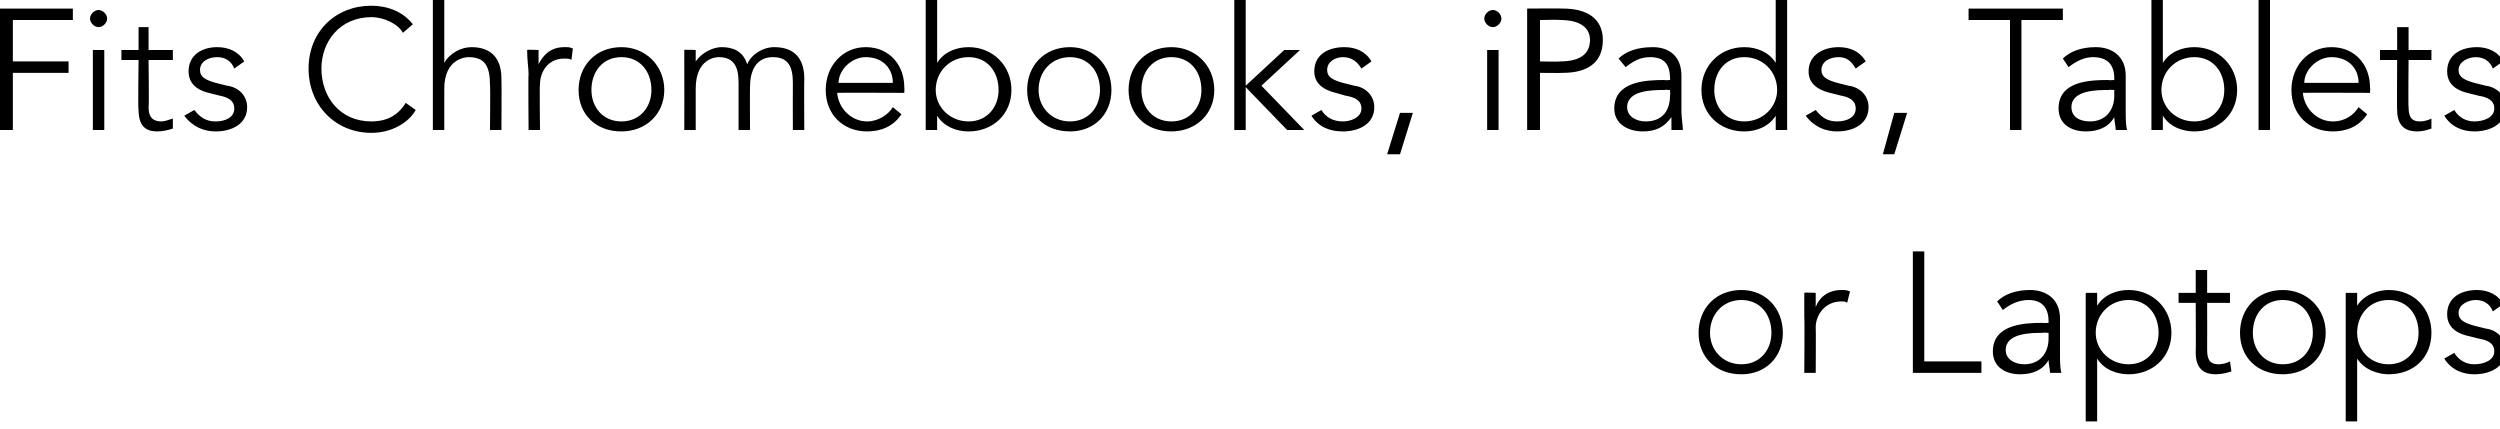 <?xml version="1.0" standalone="no"?><!DOCTYPE svg PUBLIC "-//W3C//DTD SVG 1.1//EN" "http://www.w3.org/Graphics/SVG/1.1/DTD/svg11.dtd"><svg xmlns="http://www.w3.org/2000/svg" version="1.1" style="left: 10.83% !important; width: 88.98% !important;top: 0.26% !important; height112.96% !important;" width="175px" height="30px" viewBox="0 0 175 30">  <desc>Fits Chromebooks, iPads, Tablets or Laptops</desc>  <defs/>  <g id="Polygon17925">    <path d="M 121.9 26.2 C 120.1 26.2 118.9 25 118.9 23.3 C 118.9 21.6 120.1 20.3 121.9 20.3 C 123.6 20.3 124.8 21.6 124.8 23.3 C 124.8 25 123.6 26.2 121.9 26.2 Z M 121.9 21 C 120.6 21 119.7 22 119.7 23.3 C 119.7 24.5 120.6 25.5 121.9 25.5 C 123.2 25.5 124 24.5 124 23.3 C 124 22 123.2 21 121.9 21 Z M 126.3 22.2 C 126.3 21.7 126.3 21.3 126.3 20.5 C 126.29 20.46 127.1 20.5 127.1 20.5 L 127.1 21.5 C 127.1 21.5 127.09 21.5 127.1 21.5 C 127.3 20.9 127.9 20.3 128.9 20.3 C 129.1 20.3 129.3 20.3 129.5 20.4 C 129.5 20.4 129.3 21.2 129.3 21.2 C 129.2 21.1 129.1 21.1 128.9 21.1 C 127.7 21.1 127.1 22.1 127.1 22.9 C 127.12 22.9 127.1 26.1 127.1 26.1 L 126.3 26.1 C 126.3 26.1 126.33 22.21 126.3 22.2 Z M 134.7 25.3 L 138.7 25.3 L 138.7 26.1 L 133.9 26.1 L 133.9 17.6 L 134.7 17.6 L 134.7 25.3 Z M 143.4 22.6 C 143.4 22.6 143.4 22.48 143.4 22.5 C 143.4 21.5 142.9 21 142 21 C 141.3 21 140.7 21.3 140.2 21.7 C 140.2 21.7 139.8 21.1 139.8 21.1 C 140.3 20.6 141.1 20.3 142.1 20.3 C 143.2 20.3 144.2 20.9 144.2 22.3 C 144.2 22.3 144.2 24.8 144.2 24.8 C 144.2 25.2 144.2 25.8 144.3 26.1 C 144.3 26.1 143.5 26.1 143.5 26.1 C 143.5 25.8 143.4 25.5 143.4 25.2 C 143.4 25.2 143.4 25.2 143.4 25.2 C 143 25.9 142.3 26.2 141.4 26.2 C 140.4 26.2 139.5 25.7 139.5 24.6 C 139.5 22.7 141.7 22.6 143 22.6 C 143 22.63 143.4 22.6 143.4 22.6 Z M 143 23.3 C 142.2 23.3 140.4 23.3 140.4 24.5 C 140.4 25.2 141.1 25.5 141.7 25.5 C 142.8 25.5 143.4 24.7 143.4 23.7 C 143.4 23.68 143.4 23.3 143.4 23.3 C 143.4 23.3 142.99 23.27 143 23.3 Z M 146 20.5 L 146.8 20.5 L 146.8 21.4 C 146.8 21.4 146.8 21.39 146.8 21.4 C 147.3 20.6 148.2 20.3 149 20.3 C 150.7 20.3 152 21.6 152 23.3 C 152 25 150.7 26.2 149 26.2 C 148.2 26.2 147.3 25.9 146.8 25.1 C 146.8 25.14 146.8 25.1 146.8 25.1 L 146.8 29.5 L 146 29.5 L 146 20.5 Z M 149 21 C 147.7 21 146.7 22 146.7 23.3 C 146.7 24.5 147.7 25.5 149 25.5 C 150.3 25.5 151.1 24.5 151.1 23.3 C 151.1 22 150.3 21 149 21 Z M 156.1 21.2 L 154.5 21.2 C 154.5 21.2 154.51 24.49 154.5 24.5 C 154.5 25.3 154.8 25.5 155.3 25.5 C 155.6 25.5 155.9 25.4 156.1 25.3 C 156.1 25.3 156.2 26 156.2 26 C 155.9 26.1 155.5 26.2 155.1 26.2 C 154.5 26.2 153.7 26 153.7 24.7 C 153.72 24.72 153.7 21.2 153.7 21.2 L 152.5 21.2 L 152.5 20.5 L 153.7 20.5 L 153.7 18.9 L 154.5 18.9 L 154.5 20.5 L 156.1 20.5 L 156.1 21.2 Z M 159.8 26.2 C 158 26.2 156.8 25 156.8 23.3 C 156.8 21.6 158 20.3 159.8 20.3 C 161.5 20.3 162.8 21.6 162.8 23.3 C 162.8 25 161.5 26.2 159.8 26.2 Z M 159.8 21 C 158.5 21 157.7 22 157.7 23.3 C 157.7 24.5 158.5 25.5 159.8 25.5 C 161.1 25.5 161.9 24.5 161.9 23.3 C 161.9 22 161.1 21 159.8 21 Z M 164.2 20.5 L 165 20.5 L 165 21.4 C 165 21.4 165.03 21.39 165 21.4 C 165.5 20.6 166.5 20.3 167.2 20.3 C 169 20.3 170.2 21.6 170.2 23.3 C 170.2 25 169 26.2 167.2 26.2 C 166.5 26.2 165.5 25.9 165 25.1 C 165.03 25.14 165 25.1 165 25.1 L 165 29.5 L 164.2 29.5 L 164.2 20.5 Z M 167.2 21 C 165.9 21 165 22 165 23.3 C 165 24.5 165.9 25.5 167.2 25.5 C 168.5 25.5 169.3 24.5 169.3 23.3 C 169.3 22 168.5 21 167.2 21 Z M 174.5 21.8 C 174.3 21.3 173.9 21 173.3 21 C 172.8 21 172.1 21.3 172.1 21.9 C 172.1 22.4 172.5 22.6 173.2 22.8 C 173.2 22.8 174 23 174 23 C 174.8 23.1 175.4 23.7 175.4 24.5 C 175.4 25.7 174.3 26.2 173.2 26.2 C 172.4 26.2 171.6 25.9 171.1 25.1 C 171.1 25.1 171.8 24.7 171.8 24.7 C 172.1 25.2 172.6 25.5 173.2 25.5 C 173.9 25.5 174.6 25.2 174.6 24.6 C 174.6 24 174.1 23.8 173.5 23.7 C 173.5 23.7 172.7 23.5 172.7 23.5 C 172.3 23.4 171.3 23.1 171.3 22 C 171.3 20.8 172.3 20.3 173.4 20.3 C 174.1 20.3 174.9 20.6 175.2 21.3 C 175.2 21.3 174.5 21.8 174.5 21.8 Z " stroke="none" fill="#000"/>  </g>  <g id="Polygon17924">    <path d="M 0.9 9.1 L 0 9.1 L 0 0.6 L 5.1 0.6 L 5.1 1.4 L 0.9 1.4 L 0.9 4.3 L 4.8 4.3 L 4.8 5.1 L 0.9 5.1 L 0.9 9.1 Z M 7.3 9.1 L 6.5 9.1 L 6.5 3.5 L 7.3 3.5 L 7.3 9.1 Z M 6.9 1.9 C 6.6 1.9 6.3 1.6 6.3 1.3 C 6.3 1 6.6 0.7 6.9 0.7 C 7.2 0.7 7.5 1 7.5 1.3 C 7.5 1.6 7.2 1.9 6.9 1.9 Z M 12.1 4.2 L 10.4 4.2 C 10.4 4.2 10.44 7.49 10.4 7.5 C 10.4 8.3 10.8 8.5 11.3 8.5 C 11.5 8.5 11.8 8.4 12.1 8.3 C 12.1 8.3 12.1 9 12.1 9 C 11.8 9.1 11.4 9.2 11 9.2 C 10.4 9.2 9.7 9 9.7 7.7 C 9.65 7.72 9.7 4.2 9.7 4.2 L 8.5 4.2 L 8.5 3.5 L 9.7 3.5 L 9.7 1.9 L 10.4 1.9 L 10.4 3.5 L 12.1 3.5 L 12.1 4.2 Z M 16.4 4.8 C 16.2 4.3 15.8 4 15.2 4 C 14.6 4 14 4.3 14 4.9 C 14 5.4 14.4 5.6 15.1 5.8 C 15.1 5.8 15.9 6 15.9 6 C 16.7 6.1 17.3 6.7 17.3 7.5 C 17.3 8.7 16.2 9.2 15.1 9.2 C 14.3 9.2 13.5 8.9 12.9 8.1 C 12.9 8.1 13.6 7.7 13.6 7.7 C 14 8.2 14.4 8.5 15.1 8.5 C 15.8 8.5 16.4 8.2 16.4 7.6 C 16.4 7 15.9 6.8 15.4 6.7 C 15.4 6.7 14.6 6.5 14.6 6.5 C 14.2 6.4 13.2 6.1 13.2 5 C 13.2 3.8 14.2 3.3 15.2 3.3 C 16 3.3 16.7 3.6 17.1 4.3 C 17.1 4.3 16.4 4.8 16.4 4.8 Z M 29.1 7.7 C 28.6 8.6 27.4 9.3 26 9.3 C 23.5 9.3 21.6 7.4 21.6 4.8 C 21.6 2.2 23.5 0.4 26 0.4 C 27.1 0.4 28.2 0.8 28.9 1.7 C 28.9 1.7 28.2 2.3 28.2 2.3 C 27.9 1.7 26.9 1.2 26 1.2 C 23.8 1.2 22.5 2.9 22.5 4.8 C 22.5 6.8 23.8 8.5 26 8.5 C 26.9 8.5 27.8 8.2 28.4 7.2 C 28.4 7.2 29.1 7.7 29.1 7.7 Z M 30.3 0 L 31.1 0 L 31.1 4.4 C 31.1 4.4 31.12 4.35 31.1 4.4 C 31.5 3.7 32.3 3.3 33 3.3 C 34.4 3.3 35.1 4.1 35.1 5.5 C 35.12 5.51 35.1 9.1 35.1 9.1 L 34.3 9.1 C 34.3 9.1 34.33 5.96 34.3 6 C 34.3 4.7 34 4 32.8 4 C 32.6 4 31.1 4.1 31.1 6.2 C 31.1 6.19 31.1 9.1 31.1 9.1 L 30.3 9.1 L 30.3 0 Z M 37 5.2 C 37 4.7 36.9 4.3 36.9 3.5 C 36.92 3.46 37.7 3.5 37.7 3.5 L 37.7 4.5 C 37.7 4.5 37.72 4.5 37.7 4.5 C 38 3.9 38.5 3.3 39.5 3.3 C 39.8 3.3 39.9 3.3 40.1 3.4 C 40.1 3.4 40 4.2 40 4.2 C 39.9 4.1 39.7 4.1 39.5 4.1 C 38.3 4.1 37.8 5.1 37.8 5.9 C 37.76 5.9 37.8 9.1 37.8 9.1 L 37 9.1 C 37 9.1 36.97 5.21 37 5.2 Z M 43.5 9.2 C 41.7 9.2 40.5 8 40.5 6.3 C 40.5 4.6 41.7 3.3 43.5 3.3 C 45.2 3.3 46.5 4.6 46.5 6.3 C 46.5 8 45.2 9.2 43.5 9.2 Z M 43.5 4 C 42.2 4 41.4 5 41.4 6.3 C 41.4 7.5 42.2 8.5 43.5 8.5 C 44.8 8.5 45.6 7.5 45.6 6.3 C 45.6 5 44.8 4 43.5 4 Z M 47.9 4.7 C 47.9 4.3 47.9 3.9 47.9 3.5 C 47.85 3.46 48.7 3.5 48.7 3.5 L 48.7 4.3 C 48.7 4.3 48.72 4.31 48.7 4.3 C 49.1 3.7 49.9 3.3 50.5 3.3 C 51.2 3.3 52 3.5 52.3 4.5 C 52.6 3.8 53.4 3.3 54.2 3.3 C 55.6 3.3 56.3 4.1 56.3 5.5 C 56.28 5.51 56.3 9.1 56.3 9.1 L 55.5 9.1 C 55.5 9.1 55.49 5.79 55.5 5.8 C 55.5 4.7 55.2 4 54.1 4 C 52.9 4 52.5 5 52.5 6.1 C 52.49 6.08 52.5 9.1 52.5 9.1 L 51.7 9.1 C 51.7 9.1 51.7 5.79 51.7 5.8 C 51.7 4.7 51.4 4 50.3 4 C 50.1 4 48.7 4.1 48.7 6.2 C 48.7 6.19 48.7 9.1 48.7 9.1 L 47.9 9.1 C 47.9 9.1 47.91 4.7 47.9 4.7 Z M 58.6 6.5 C 58.7 7.6 59.6 8.5 60.7 8.5 C 61.5 8.5 62.2 8 62.5 7.5 C 62.5 7.5 63.1 8 63.1 8 C 62.5 8.9 61.6 9.2 60.7 9.2 C 59 9.2 57.8 8 57.8 6.3 C 57.8 4.6 59 3.3 60.6 3.3 C 62.3 3.3 63.3 4.6 63.3 6.1 C 63.32 6.12 63.3 6.5 63.3 6.5 C 63.3 6.5 58.64 6.48 58.6 6.5 Z M 62.5 5.8 C 62.5 4.8 61.8 4 60.6 4 C 59.6 4 58.7 4.9 58.7 5.8 C 58.7 5.8 62.5 5.8 62.5 5.8 Z M 64.8 0 L 65.6 0 L 65.6 4.4 C 65.6 4.4 65.59 4.39 65.6 4.4 C 66.1 3.6 67 3.3 67.8 3.3 C 69.5 3.3 70.8 4.6 70.8 6.3 C 70.8 8 69.5 9.2 67.8 9.2 C 67 9.2 66.1 8.9 65.6 8.1 C 65.59 8.14 65.6 8.1 65.6 8.1 L 65.6 9.1 L 64.8 9.1 L 64.8 0 Z M 67.8 4 C 66.5 4 65.5 5 65.5 6.3 C 65.5 7.5 66.5 8.5 67.8 8.5 C 69.1 8.5 69.9 7.5 69.9 6.3 C 69.9 5 69.1 4 67.8 4 Z M 74.9 9.2 C 73.1 9.2 71.9 8 71.9 6.3 C 71.9 4.6 73.1 3.3 74.9 3.3 C 76.6 3.3 77.8 4.6 77.8 6.3 C 77.8 8 76.6 9.2 74.9 9.2 Z M 74.9 4 C 73.6 4 72.7 5 72.7 6.3 C 72.7 7.5 73.6 8.5 74.9 8.5 C 76.2 8.5 77 7.5 77 6.3 C 77 5 76.2 4 74.9 4 Z M 82 9.2 C 80.2 9.2 79 8 79 6.3 C 79 4.6 80.2 3.3 82 3.3 C 83.7 3.3 85 4.6 85 6.3 C 85 8 83.7 9.2 82 9.2 Z M 82 4 C 80.7 4 79.9 5 79.9 6.3 C 79.9 7.5 80.7 8.5 82 8.5 C 83.3 8.5 84.1 7.5 84.1 6.3 C 84.1 5 83.3 4 82 4 Z M 87.2 6 L 89.9 3.5 L 91 3.5 L 88.3 6 L 91.3 9.1 L 90.1 9.1 L 87.2 6.1 L 87.2 9.1 L 86.4 9.1 L 86.4 0 L 87.2 0 L 87.2 6 Z M 95.3 4.8 C 95 4.3 94.6 4 94 4 C 93.5 4 92.9 4.3 92.9 4.9 C 92.9 5.4 93.3 5.6 94 5.8 C 94 5.8 94.8 6 94.8 6 C 95.6 6.1 96.2 6.7 96.2 7.5 C 96.2 8.7 95.1 9.2 94 9.2 C 93.1 9.2 92.3 8.9 91.8 8.1 C 91.8 8.1 92.5 7.7 92.5 7.7 C 92.8 8.2 93.3 8.5 94 8.5 C 94.6 8.5 95.3 8.2 95.3 7.6 C 95.3 7 94.8 6.8 94.2 6.7 C 94.2 6.7 93.5 6.5 93.5 6.5 C 93.1 6.4 92 6.1 92 5 C 92 3.8 93 3.3 94.1 3.3 C 94.9 3.3 95.6 3.6 96 4.3 C 96 4.3 95.3 4.8 95.3 4.8 Z M 98 10.8 L 97.1 10.8 L 98 7.9 L 98.9 7.9 L 98 10.8 Z M 104.9 9.1 L 104.1 9.1 L 104.1 3.5 L 104.9 3.5 L 104.9 9.1 Z M 104.5 1.9 C 104.2 1.9 103.9 1.6 103.9 1.3 C 103.9 1 104.2 0.7 104.5 0.7 C 104.8 0.7 105.1 1 105.1 1.3 C 105.1 1.6 104.8 1.9 104.5 1.9 Z M 106.9 0.6 C 106.9 0.6 109.4 0.58 109.4 0.6 C 111.1 0.6 112.2 1.3 112.2 2.8 C 112.2 4.4 111.1 5.1 109.4 5.1 C 109.4 5.12 107.8 5.1 107.8 5.1 L 107.8 9.1 L 106.9 9.1 L 106.9 0.6 Z M 107.8 4.3 C 107.8 4.3 109.18 4.33 109.2 4.3 C 110.7 4.3 111.3 3.7 111.3 2.8 C 111.3 2 110.7 1.4 109.2 1.4 C 109.18 1.37 107.8 1.4 107.8 1.4 L 107.8 4.3 Z M 116.9 5.6 C 116.9 5.6 116.93 5.48 116.9 5.5 C 116.9 4.5 116.5 4 115.5 4 C 114.8 4 114.3 4.3 113.8 4.7 C 113.8 4.7 113.3 4.1 113.3 4.1 C 113.8 3.6 114.6 3.3 115.7 3.3 C 116.8 3.3 117.7 3.9 117.7 5.3 C 117.7 5.3 117.7 7.8 117.7 7.8 C 117.7 8.2 117.8 8.8 117.8 9.1 C 117.8 9.1 117 9.1 117 9.1 C 117 8.8 117 8.5 117 8.2 C 117 8.2 117 8.2 117 8.2 C 116.5 8.9 115.9 9.2 115 9.2 C 114 9.2 113 8.7 113 7.6 C 113 5.7 115.2 5.6 116.5 5.6 C 116.53 5.63 116.9 5.6 116.9 5.6 Z M 116.5 6.3 C 115.7 6.3 113.9 6.3 113.9 7.5 C 113.9 8.2 114.6 8.5 115.2 8.5 C 116.4 8.5 116.9 7.7 116.9 6.7 C 116.93 6.68 116.9 6.3 116.9 6.3 C 116.9 6.3 116.52 6.27 116.5 6.3 Z M 125.1 9.1 L 124.3 9.1 L 124.3 8.1 C 124.3 8.1 124.32 8.14 124.3 8.1 C 123.8 8.9 122.9 9.2 122.1 9.2 C 120.4 9.2 119.1 8 119.1 6.3 C 119.1 4.6 120.4 3.3 122.1 3.3 C 122.9 3.3 123.8 3.6 124.3 4.4 C 124.32 4.39 124.3 4.4 124.3 4.4 L 124.3 0 L 125.1 0 L 125.1 9.1 Z M 122.1 8.5 C 123.4 8.5 124.4 7.5 124.4 6.3 C 124.4 5 123.4 4 122.1 4 C 120.8 4 120 5 120 6.3 C 120 7.5 120.8 8.5 122.1 8.5 Z M 129.9 4.8 C 129.6 4.3 129.3 4 128.7 4 C 128.1 4 127.5 4.3 127.5 4.9 C 127.5 5.4 127.9 5.6 128.6 5.8 C 128.6 5.8 129.4 6 129.4 6 C 130.2 6.1 130.8 6.7 130.8 7.5 C 130.8 8.7 129.7 9.2 128.6 9.2 C 127.8 9.2 127 8.9 126.4 8.1 C 126.4 8.1 127.1 7.7 127.1 7.7 C 127.5 8.2 127.9 8.5 128.6 8.5 C 129.3 8.5 129.9 8.2 129.9 7.6 C 129.9 7 129.4 6.8 128.9 6.7 C 128.9 6.7 128.1 6.5 128.1 6.5 C 127.7 6.4 126.6 6.1 126.6 5 C 126.6 3.8 127.7 3.3 128.7 3.3 C 129.5 3.3 130.2 3.6 130.6 4.3 C 130.6 4.3 129.9 4.8 129.9 4.8 Z M 132.6 10.8 L 131.8 10.8 L 132.6 7.9 L 133.5 7.9 L 132.6 10.8 Z M 141.5 9.1 L 140.7 9.1 L 140.7 1.4 L 137.8 1.4 L 137.8 0.6 L 144.4 0.6 L 144.4 1.4 L 141.5 1.4 L 141.5 9.1 Z M 148 5.6 C 148 5.6 147.99 5.48 148 5.5 C 148 4.5 147.5 4 146.5 4 C 145.9 4 145.3 4.3 144.8 4.7 C 144.8 4.7 144.4 4.1 144.4 4.1 C 144.9 3.6 145.7 3.3 146.7 3.3 C 147.8 3.3 148.8 3.9 148.8 5.3 C 148.8 5.3 148.8 7.8 148.8 7.8 C 148.8 8.2 148.8 8.8 148.9 9.1 C 148.9 9.1 148.1 9.1 148.1 9.1 C 148.1 8.8 148 8.5 148 8.2 C 148 8.2 148 8.2 148 8.2 C 147.6 8.9 146.9 9.2 146 9.2 C 145 9.2 144.1 8.7 144.1 7.6 C 144.1 5.7 146.2 5.6 147.6 5.6 C 147.59 5.63 148 5.6 148 5.6 Z M 147.6 6.3 C 146.8 6.3 145 6.3 145 7.5 C 145 8.2 145.6 8.5 146.3 8.5 C 147.4 8.5 148 7.7 148 6.7 C 147.99 6.68 148 6.3 148 6.3 C 148 6.3 147.58 6.27 147.6 6.3 Z M 150.6 0 L 151.4 0 L 151.4 4.4 C 151.4 4.4 151.39 4.39 151.4 4.4 C 151.9 3.6 152.8 3.3 153.6 3.3 C 155.3 3.3 156.6 4.6 156.6 6.3 C 156.6 8 155.3 9.2 153.6 9.2 C 152.8 9.2 151.9 8.9 151.4 8.1 C 151.39 8.14 151.4 8.1 151.4 8.1 L 151.4 9.1 L 150.6 9.1 L 150.6 0 Z M 153.6 4 C 152.3 4 151.3 5 151.3 6.3 C 151.3 7.5 152.3 8.5 153.6 8.5 C 154.9 8.5 155.7 7.5 155.7 6.3 C 155.7 5 154.9 4 153.6 4 Z M 158.9 9.1 L 158.1 9.1 L 158.1 0 L 158.9 0 L 158.9 9.1 Z M 161.2 6.5 C 161.3 7.6 162.2 8.5 163.3 8.5 C 164.2 8.5 164.8 8 165.1 7.5 C 165.1 7.5 165.7 8 165.7 8 C 165.1 8.9 164.2 9.2 163.3 9.2 C 161.6 9.2 160.4 8 160.4 6.3 C 160.4 4.6 161.6 3.3 163.2 3.3 C 164.9 3.3 165.9 4.6 165.9 6.1 C 165.93 6.12 165.9 6.5 165.9 6.5 C 165.9 6.5 161.25 6.48 161.2 6.5 Z M 165.1 5.8 C 165.1 4.8 164.4 4 163.2 4 C 162.2 4 161.3 4.9 161.3 5.8 C 161.3 5.8 165.1 5.8 165.1 5.8 Z M 170.2 4.2 L 168.6 4.2 C 168.6 4.2 168.57 7.49 168.6 7.5 C 168.6 8.3 168.9 8.5 169.4 8.5 C 169.7 8.5 170 8.4 170.2 8.3 C 170.2 8.3 170.2 9 170.2 9 C 169.9 9.1 169.6 9.2 169.2 9.2 C 168.6 9.2 167.8 9 167.8 7.7 C 167.78 7.72 167.8 4.2 167.8 4.2 L 166.6 4.2 L 166.6 3.5 L 167.8 3.5 L 167.8 1.9 L 168.6 1.9 L 168.6 3.5 L 170.2 3.5 L 170.2 4.2 Z M 174.5 4.8 C 174.3 4.3 173.9 4 173.3 4 C 172.8 4 172.1 4.3 172.1 4.9 C 172.1 5.4 172.5 5.6 173.2 5.8 C 173.2 5.8 174 6 174 6 C 174.8 6.1 175.4 6.7 175.4 7.5 C 175.4 8.7 174.3 9.2 173.2 9.2 C 172.4 9.2 171.6 8.9 171.1 8.1 C 171.1 8.1 171.8 7.7 171.8 7.7 C 172.1 8.2 172.6 8.5 173.2 8.5 C 173.9 8.5 174.6 8.2 174.6 7.6 C 174.6 7 174.1 6.8 173.5 6.7 C 173.5 6.7 172.7 6.5 172.7 6.5 C 172.3 6.4 171.3 6.1 171.3 5 C 171.3 3.8 172.3 3.3 173.4 3.3 C 174.1 3.3 174.9 3.6 175.2 4.3 C 175.2 4.3 174.5 4.8 174.5 4.8 Z " stroke="none" fill="#000"/>  </g></svg>